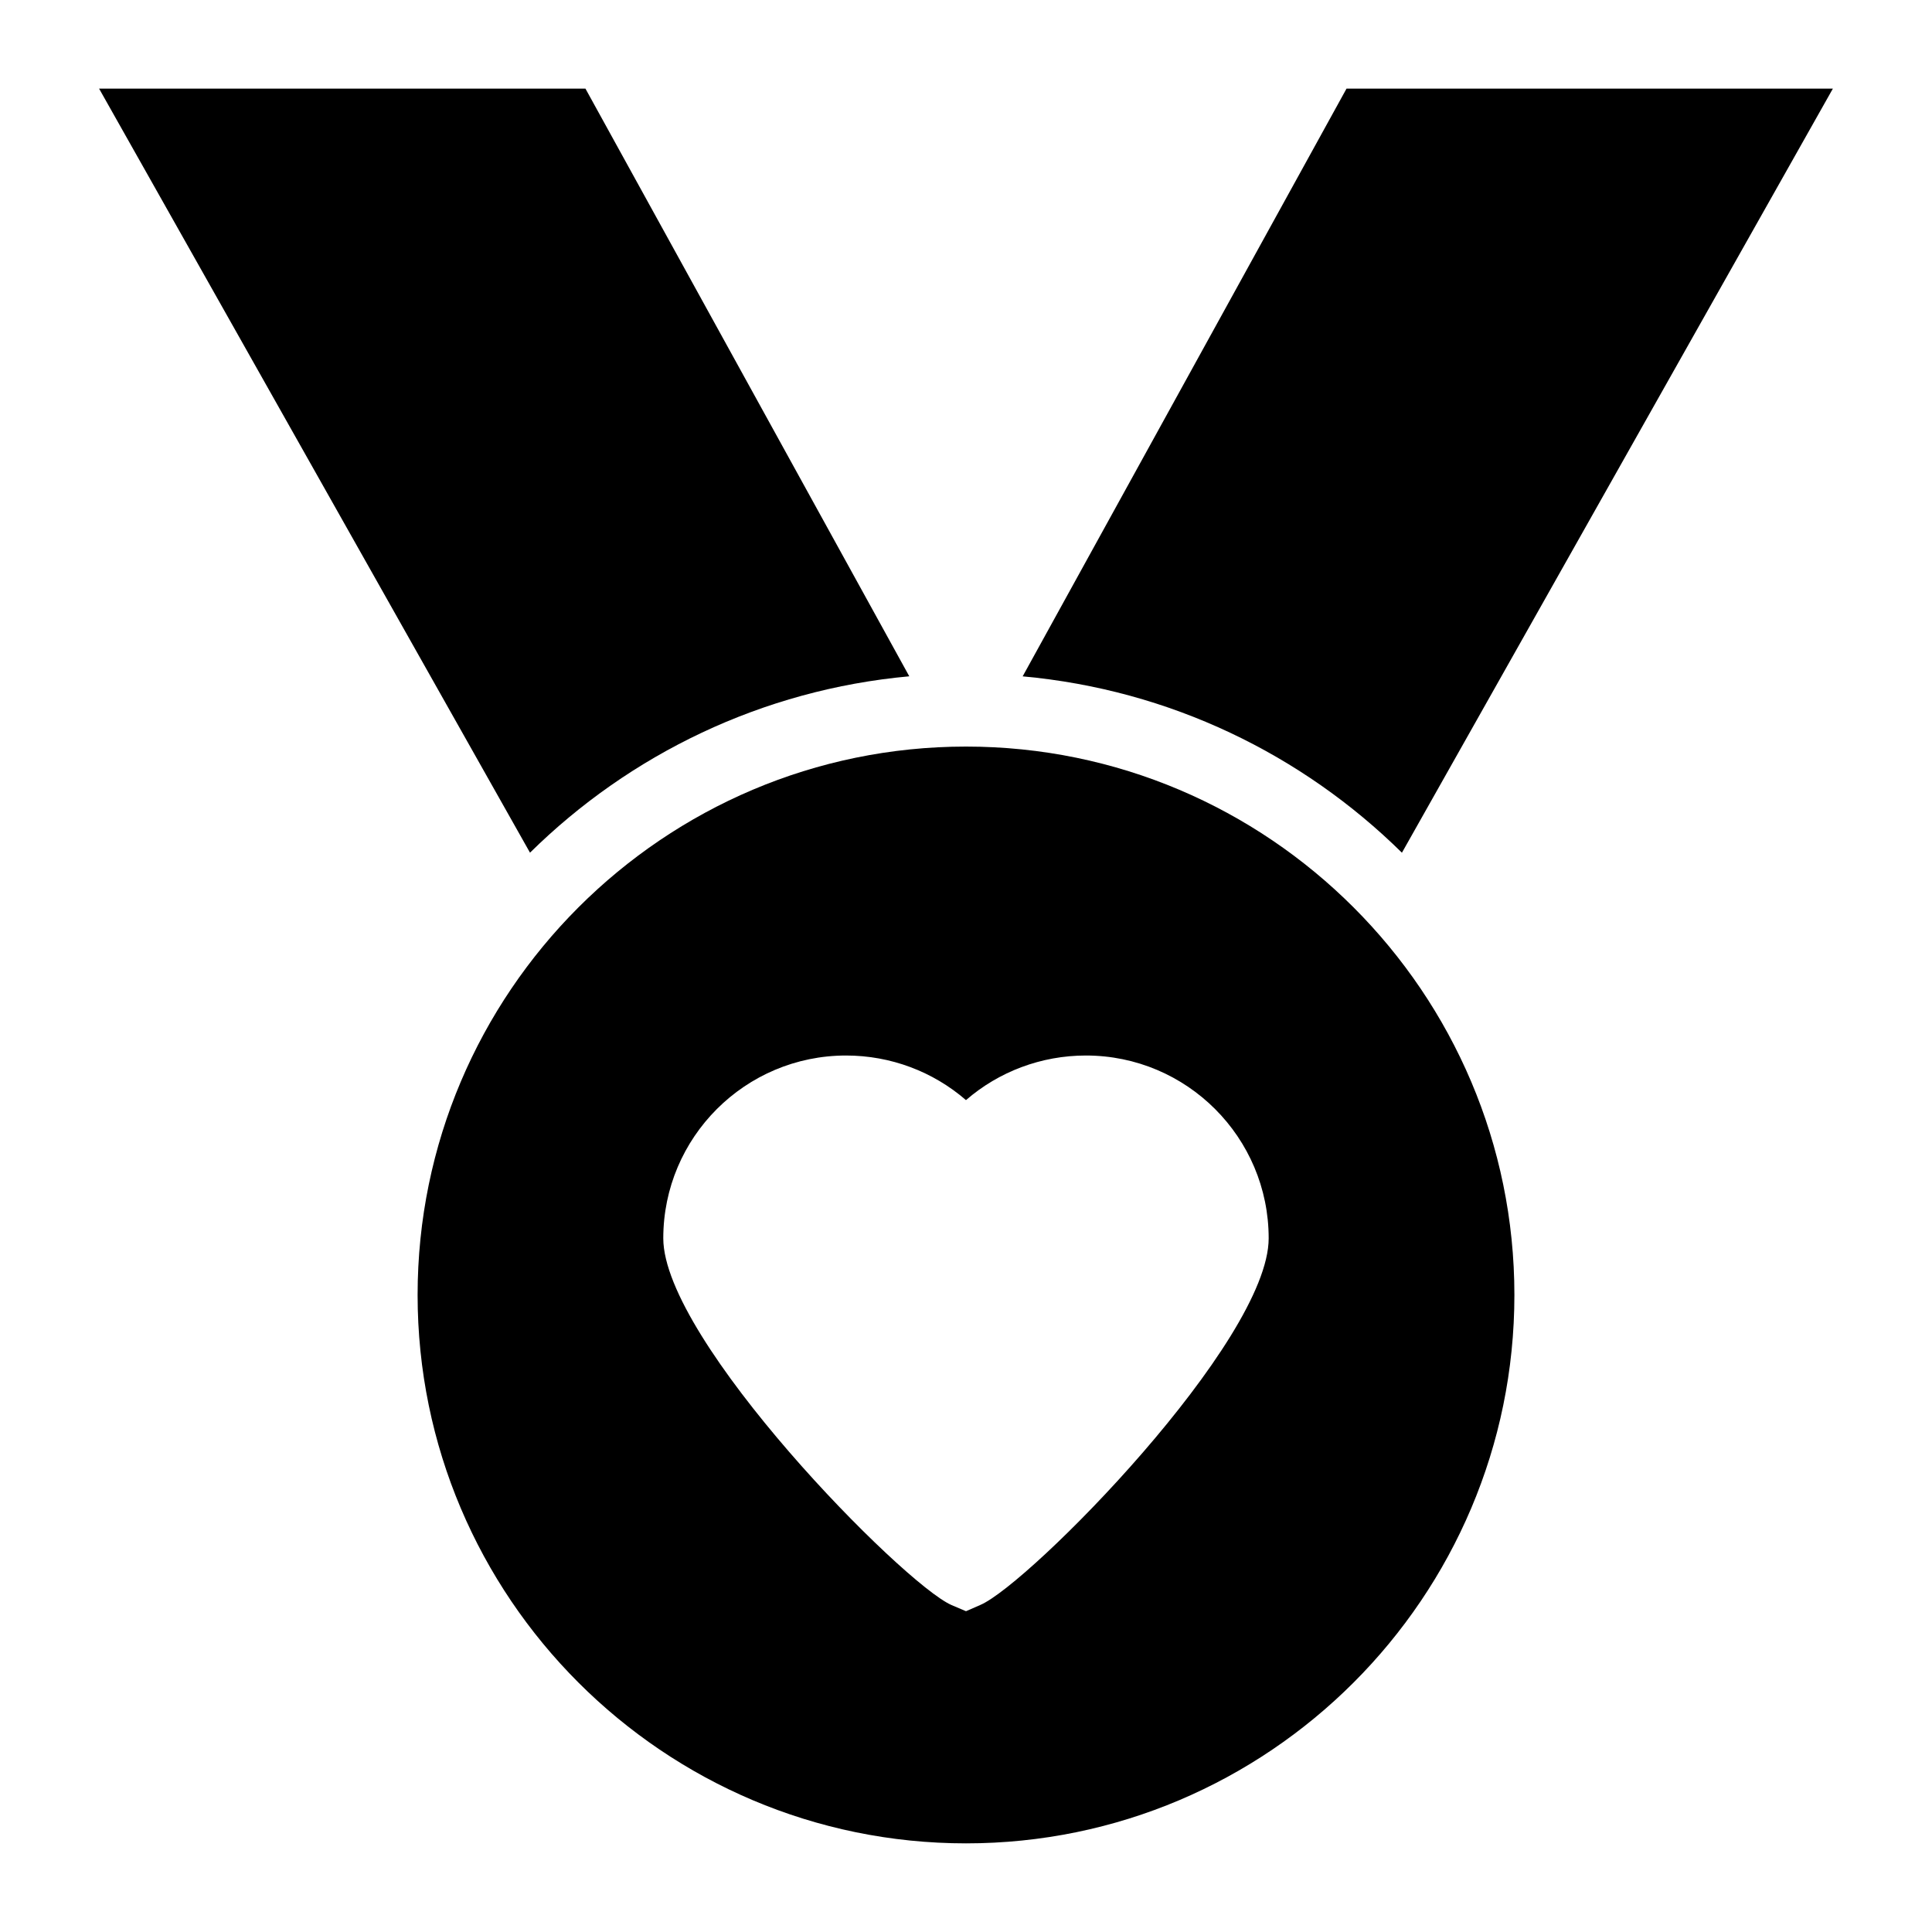 <?xml version="1.0" encoding="UTF-8"?>
<!-- Uploaded to: ICON Repo, www.svgrepo.com, Generator: ICON Repo Mixer Tools -->
<svg fill="#000000" width="800px" height="800px" version="1.1" viewBox="144 144 512 512" xmlns="http://www.w3.org/2000/svg">
 <g>
  <path d="m629.73 167.49h-128.89l-85.824 155.75c39.008 3.547 74.113 20.711 100.51 46.738z"/>
  <path d="m384.97 323.23-85.824-155.75h-128.89l114.2 202.49c26.402-26.027 61.508-43.191 100.51-46.742z"/>
  <path d="m400 341.85c-80.125 0-145.33 65.203-145.33 145.33s65.203 145.33 145.33 145.33 145.33-65.203 145.33-145.33c0-80.121-65.203-145.33-145.33-145.33zm3.777 227.49-3.777 1.648-3.875-1.648c-12.887-5.715-76.348-70.145-76.348-97.176 0-26.742 21.703-48.441 48.441-48.441 11.82 0 23.059 4.262 31.777 11.82 8.719-7.559 19.957-11.82 31.777-11.82 26.742 0 48.441 21.703 48.441 48.441 0.008 27.32-63.453 91.652-76.438 97.176z"/>
 </g>
</svg>